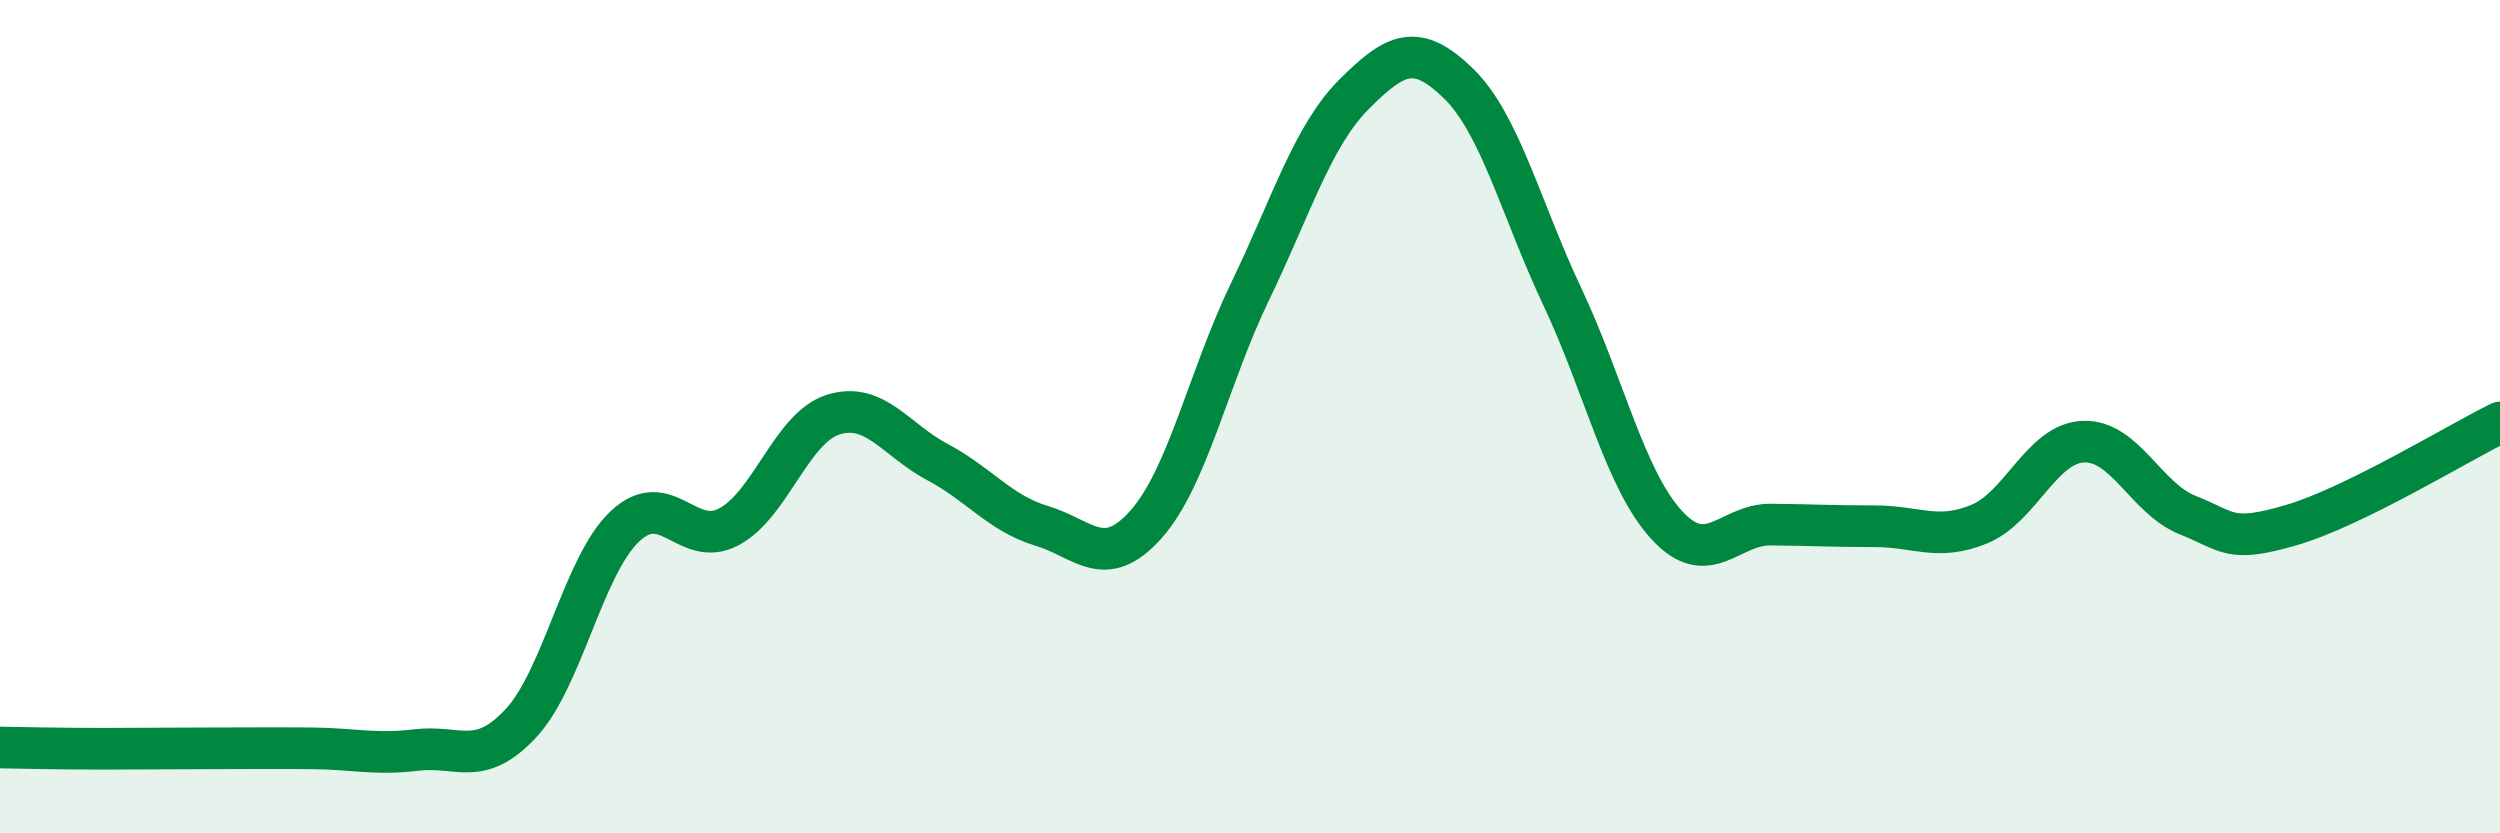 
    <svg width="60" height="20" viewBox="0 0 60 20" xmlns="http://www.w3.org/2000/svg">
      <path
        d="M 0,17.94 C 0.5,17.95 1.5,17.97 2.5,17.97 C 3.5,17.97 4,17.96 5,17.96 C 6,17.96 6.5,17.95 7.5,17.96 C 8.5,17.97 9,18.12 10,18 C 11,17.88 11.5,18.43 12.5,17.36 C 13.5,16.29 14,13.57 15,12.63 C 16,11.69 16.5,13.18 17.5,12.64 C 18.5,12.1 19,10.26 20,9.95 C 21,9.64 21.5,10.56 22.5,11.09 C 23.5,11.62 24,12.32 25,12.62 C 26,12.92 26.5,13.71 27.5,12.59 C 28.5,11.47 29,9.07 30,7 C 31,4.93 31.5,3.26 32.5,2.26 C 33.5,1.26 34,1.03 35,2 C 36,2.97 36.5,5.01 37.5,7.13 C 38.5,9.25 39,11.51 40,12.6 C 41,13.69 41.5,12.58 42.5,12.59 C 43.5,12.6 44,12.63 45,12.63 C 46,12.63 46.5,12.99 47.5,12.58 C 48.5,12.17 49,10.64 50,10.6 C 51,10.56 51.5,11.96 52.5,12.36 C 53.5,12.76 53.5,13.04 55,12.6 C 56.5,12.16 59,10.63 60,10.14L60 20L0 20Z"
        fill="#008740"
        opacity="0.1"
        stroke-linecap="round"
        stroke-linejoin="round"
      />
      <path
        d="M 0,17.94 C 0.5,17.95 1.5,17.97 2.5,17.97 C 3.5,17.97 4,17.96 5,17.96 C 6,17.96 6.5,17.95 7.5,17.96 C 8.5,17.97 9,18.12 10,18 C 11,17.88 11.5,18.43 12.5,17.36 C 13.5,16.29 14,13.57 15,12.63 C 16,11.69 16.5,13.18 17.5,12.64 C 18.5,12.1 19,10.26 20,9.95 C 21,9.64 21.5,10.56 22.5,11.09 C 23.5,11.62 24,12.32 25,12.62 C 26,12.92 26.5,13.71 27.5,12.59 C 28.5,11.47 29,9.07 30,7 C 31,4.93 31.5,3.26 32.5,2.26 C 33.5,1.26 34,1.03 35,2 C 36,2.97 36.5,5.01 37.5,7.13 C 38.5,9.25 39,11.51 40,12.6 C 41,13.69 41.5,12.58 42.5,12.59 C 43.5,12.6 44,12.63 45,12.63 C 46,12.63 46.5,12.99 47.5,12.58 C 48.5,12.17 49,10.64 50,10.6 C 51,10.56 51.5,11.96 52.5,12.36 C 53.5,12.76 53.5,13.04 55,12.6 C 56.5,12.16 59,10.63 60,10.14"
        stroke="#008740"
        stroke-width="1"
        fill="none"
        stroke-linecap="round"
        stroke-linejoin="round"
      />
    </svg>
  